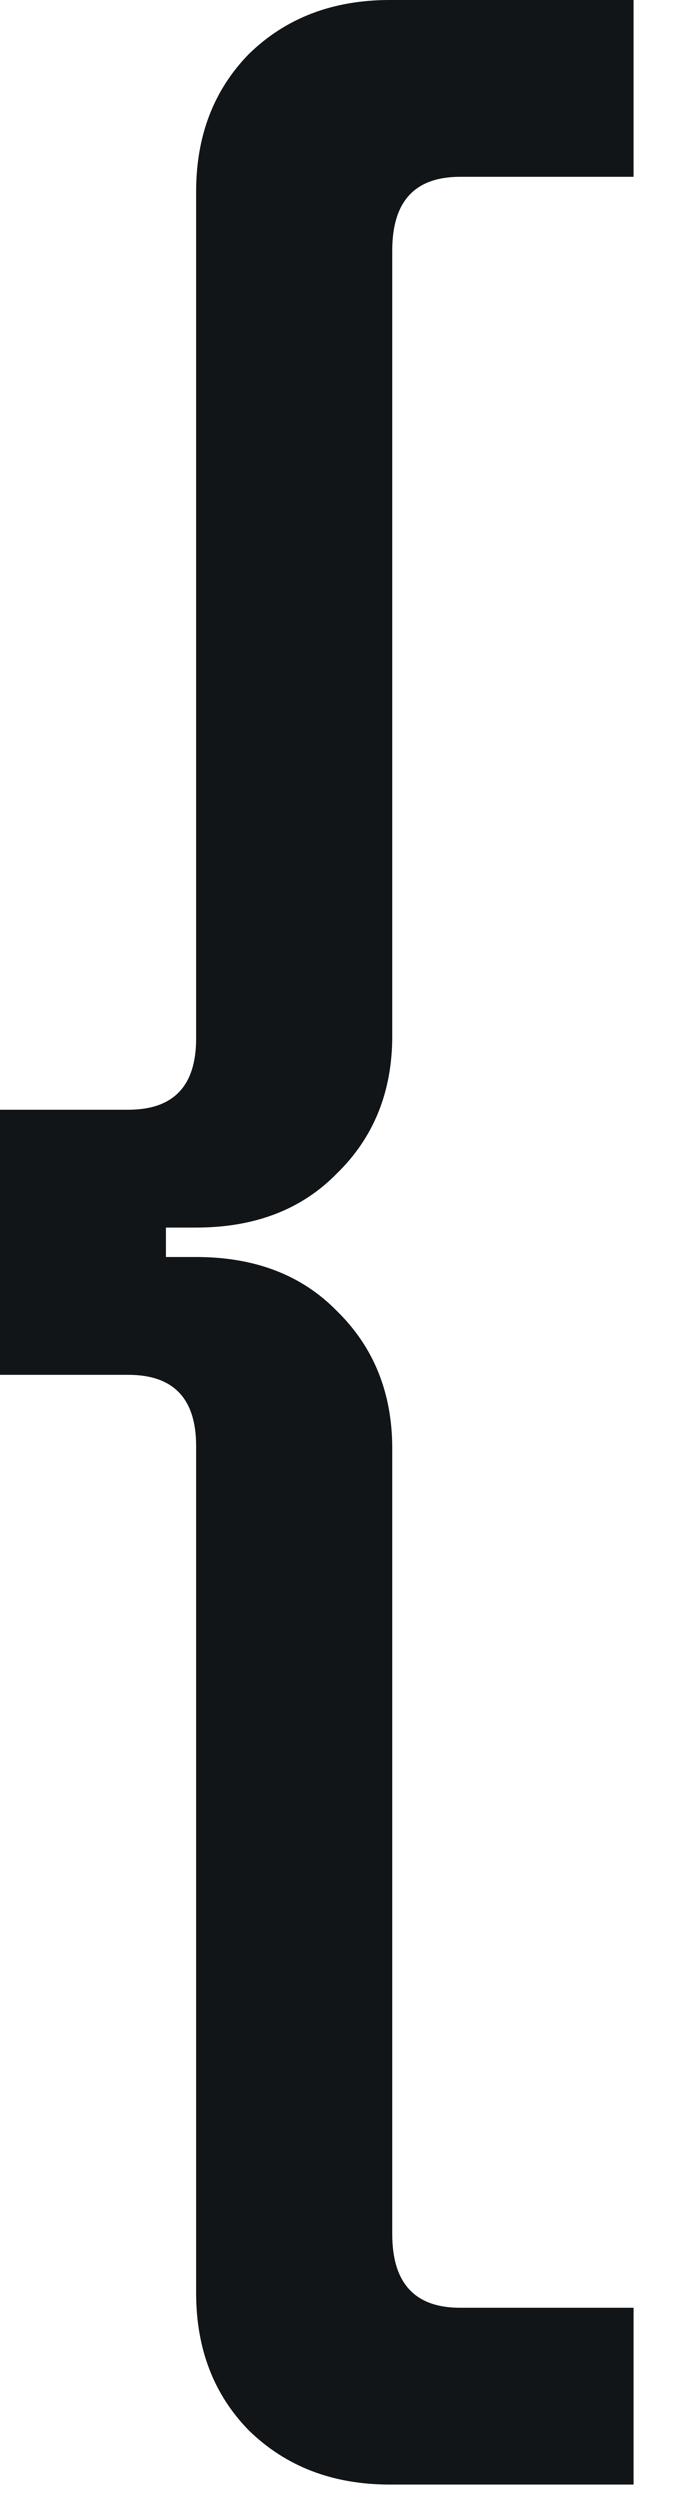 <svg width="6" height="22" viewBox="0 0 6 22" fill="none" xmlns="http://www.w3.org/2000/svg">
<g clip-path="url(#clip0_2316_1309)">
<path d="M1.728 1.685C1.728 1.196 1.883 0.792 2.193 0.475C2.518 0.158 2.932 0 3.434 0H5.582V1.556H4.054C3.655 1.556 3.456 1.772 3.456 2.204V9.118C3.456 9.607 3.293 10.011 2.968 10.327C2.658 10.644 2.245 10.803 1.728 10.803H1.462V11.062H1.728C2.245 11.062 2.658 11.22 2.968 11.537C3.293 11.854 3.456 12.258 3.456 12.747V19.661C3.456 20.093 3.655 20.309 4.054 20.309H5.582V21.865H3.434C2.932 21.865 2.518 21.706 2.193 21.389C1.883 21.073 1.728 20.669 1.728 20.18V12.726C1.728 12.308 1.529 12.099 1.13 12.099H0V9.766H1.13C1.529 9.766 1.728 9.557 1.728 9.139V1.685Z" fill="#111518"/>
</g>
<defs>
<clipPath id="clip0_2316_1309">
<rect width="5.582" height="21.865" fill="white"/>
</clipPath>
</defs>
</svg>
